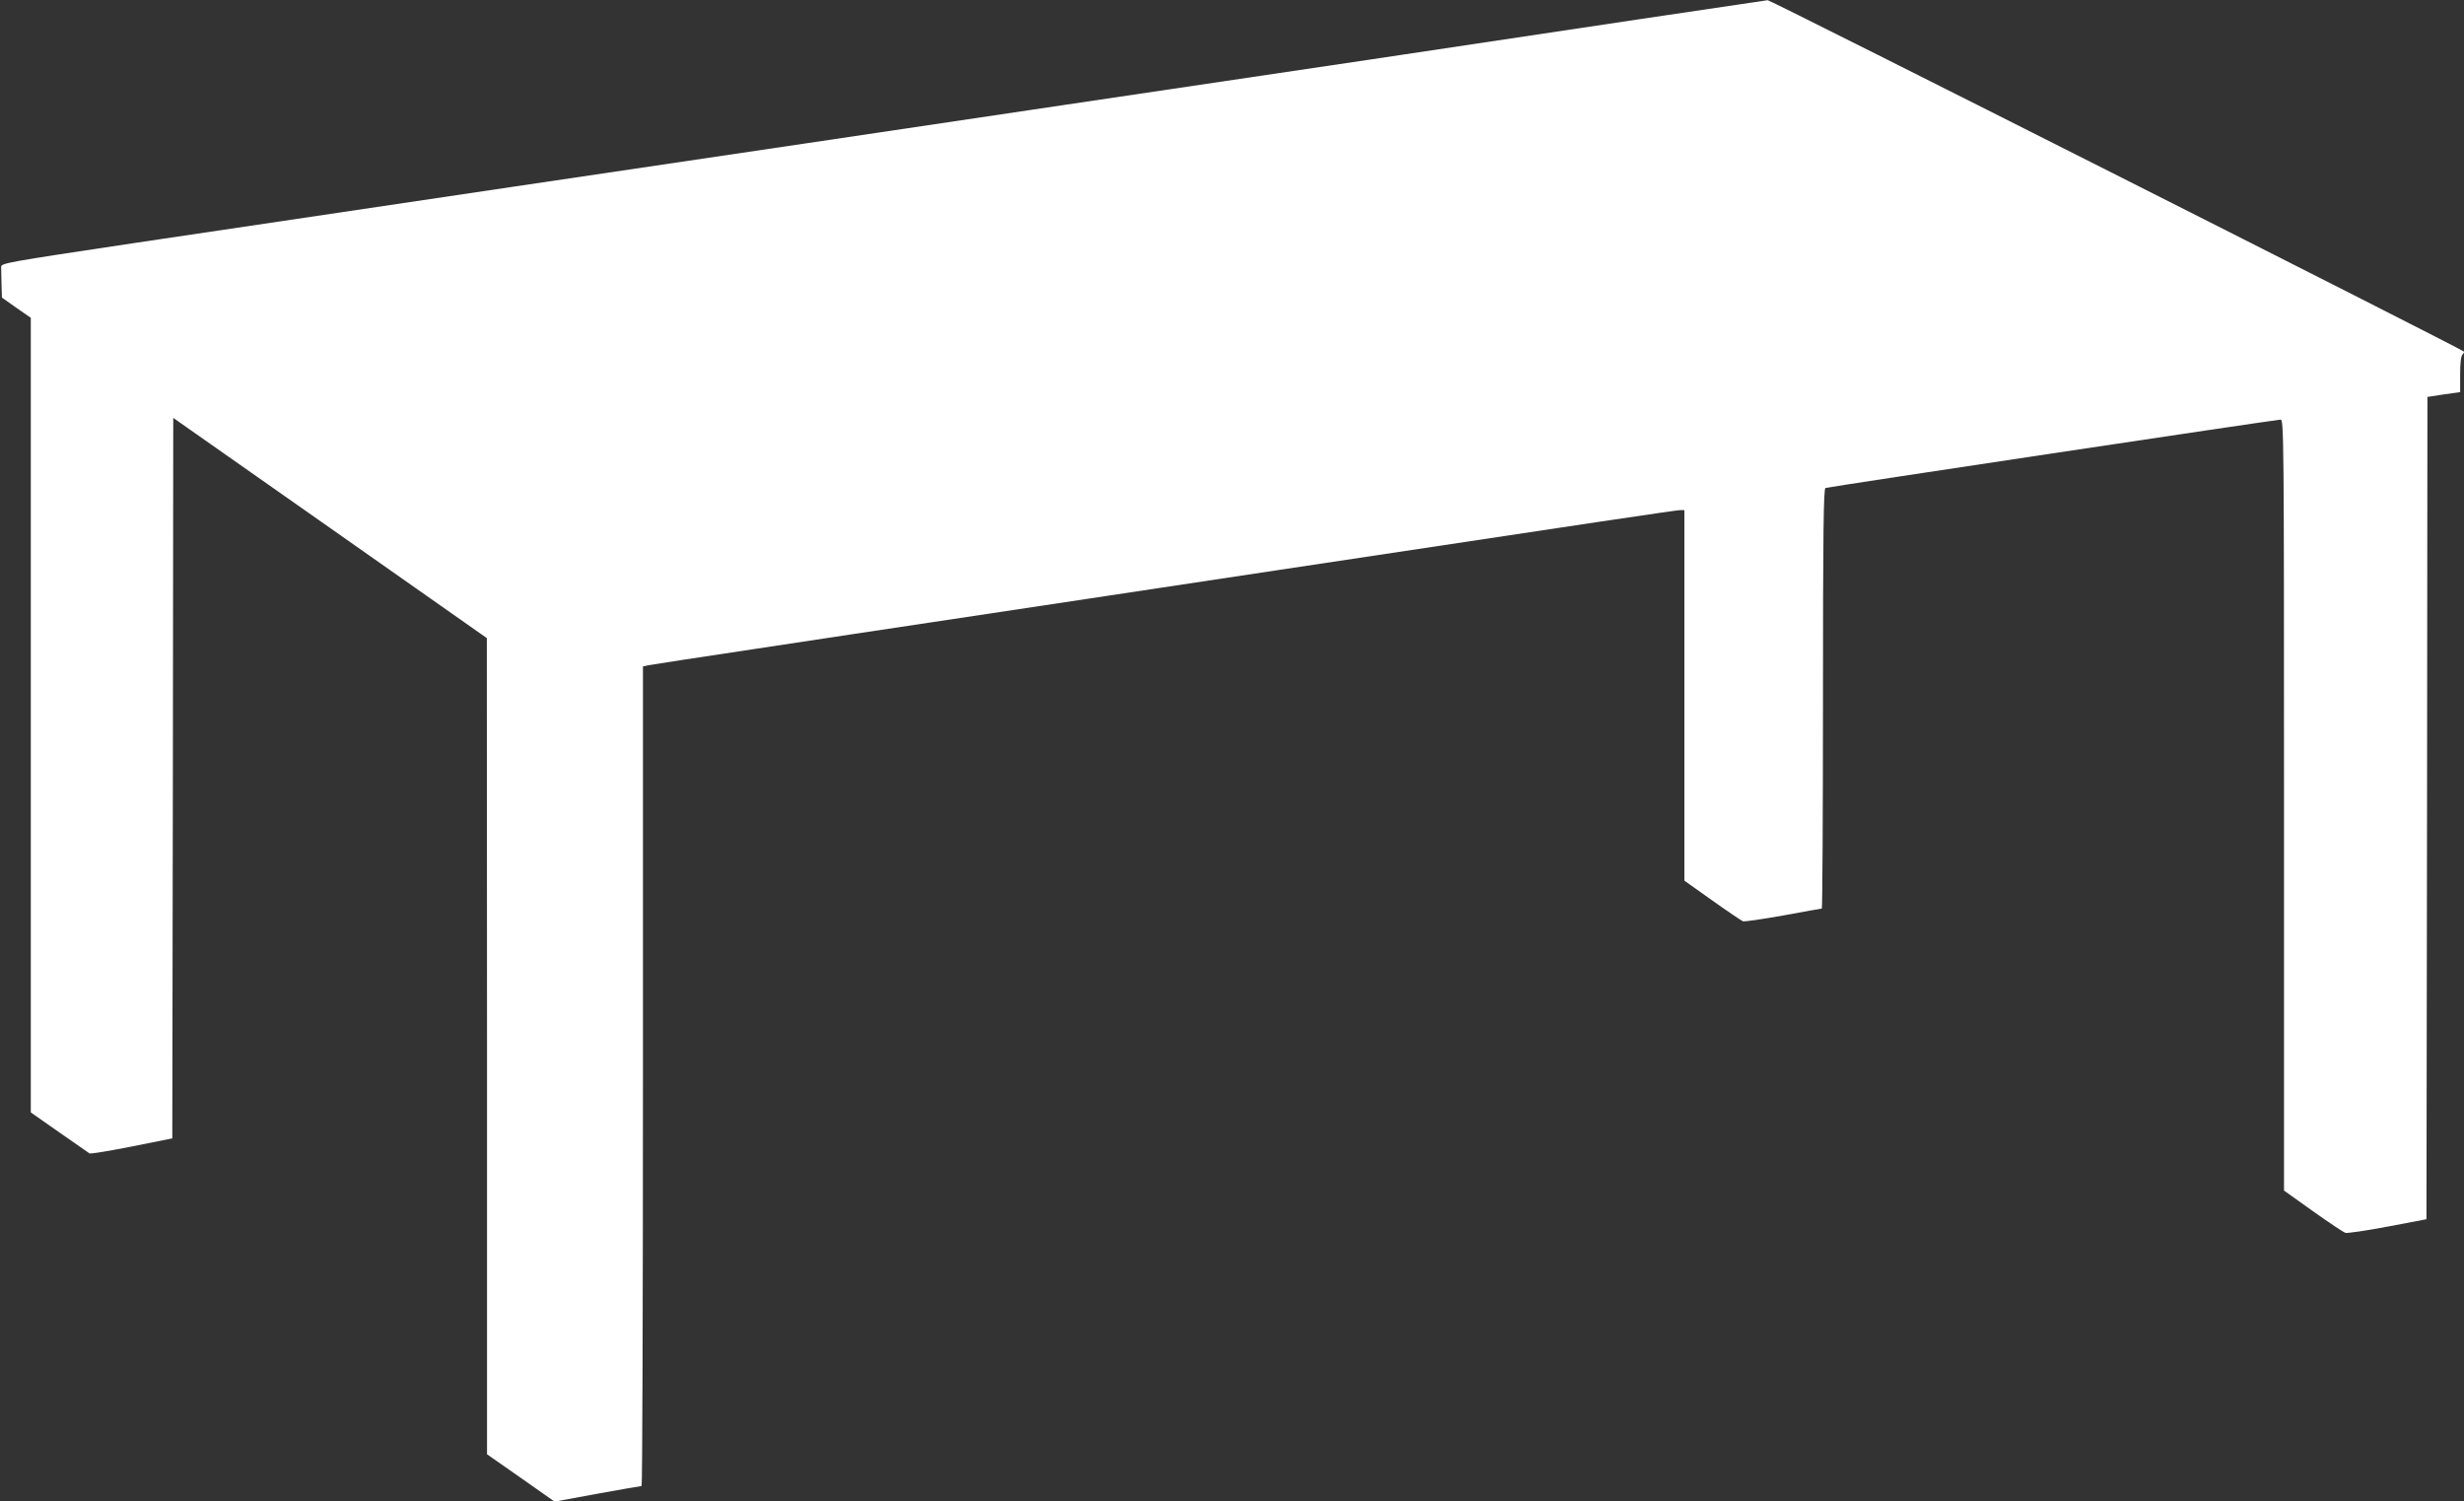 <?xml version="1.0" standalone="no"?>
<!DOCTYPE svg PUBLIC "-//W3C//DTD SVG 20010904//EN"
 "http://www.w3.org/TR/2001/REC-SVG-20010904/DTD/svg10.dtd">
<svg version="1.0" xmlns="http://www.w3.org/2000/svg"
 width="1280pt" height="780pt" viewBox="0 0 1280 780"
 preserveAspectRatio="xMidYMid meet">
<rect x="0" y="0" width="1280" height="780" fill="#333333" stroke="none"/>
<g transform="translate(0,780) scale(0.1,-0.1)"
fill="#ffffff" stroke="none">
<path d="M8515 7700 c-357 -54 -985 -148 -1395 -209 -410 -61 -1125 -167
-1590 -236 -465 -69 -1070 -159 -1345 -200 -537 -79 -2367 -351 -3490 -518
-673 -101 -690 -104 -689 -125 0 -12 1 -53 2 -90 l2 -68 75 -53 75 -52 0
-2064 0 -2064 147 -103 c82 -57 153 -107 158 -110 6 -3 105 13 220 36 l210 42
3 1871 2 1872 815 -572 814 -572 1 -2120 0 -2120 176 -123 175 -123 222 41
c122 22 225 40 230 40 4 0 7 958 7 2129 l0 2129 28 6 c15 3 268 42 562 86 294
45 697 105 895 135 198 30 572 86 830 125 259 39 706 106 995 150 1643 248
2060 310 2079 310 l21 0 0 -962 0 -963 145 -103 c80 -57 152 -105 159 -108 8
-3 102 11 209 30 108 20 198 36 201 36 3 0 6 491 6 1090 0 864 3 1092 13 1095
17 6 2341 355 2364 355 17 0 18 -72 18 -2002 l0 -2003 150 -107 c83 -59 159
-110 170 -113 11 -2 110 12 220 33 l200 38 3 2136 2 2136 85 13 85 12 0 92 c0
57 4 95 12 103 6 6 10 13 7 16 -20 18 -3602 1826 -3616 1825 -10 -1 -310 -46
-668 -99z"/>
</g>
</svg>
